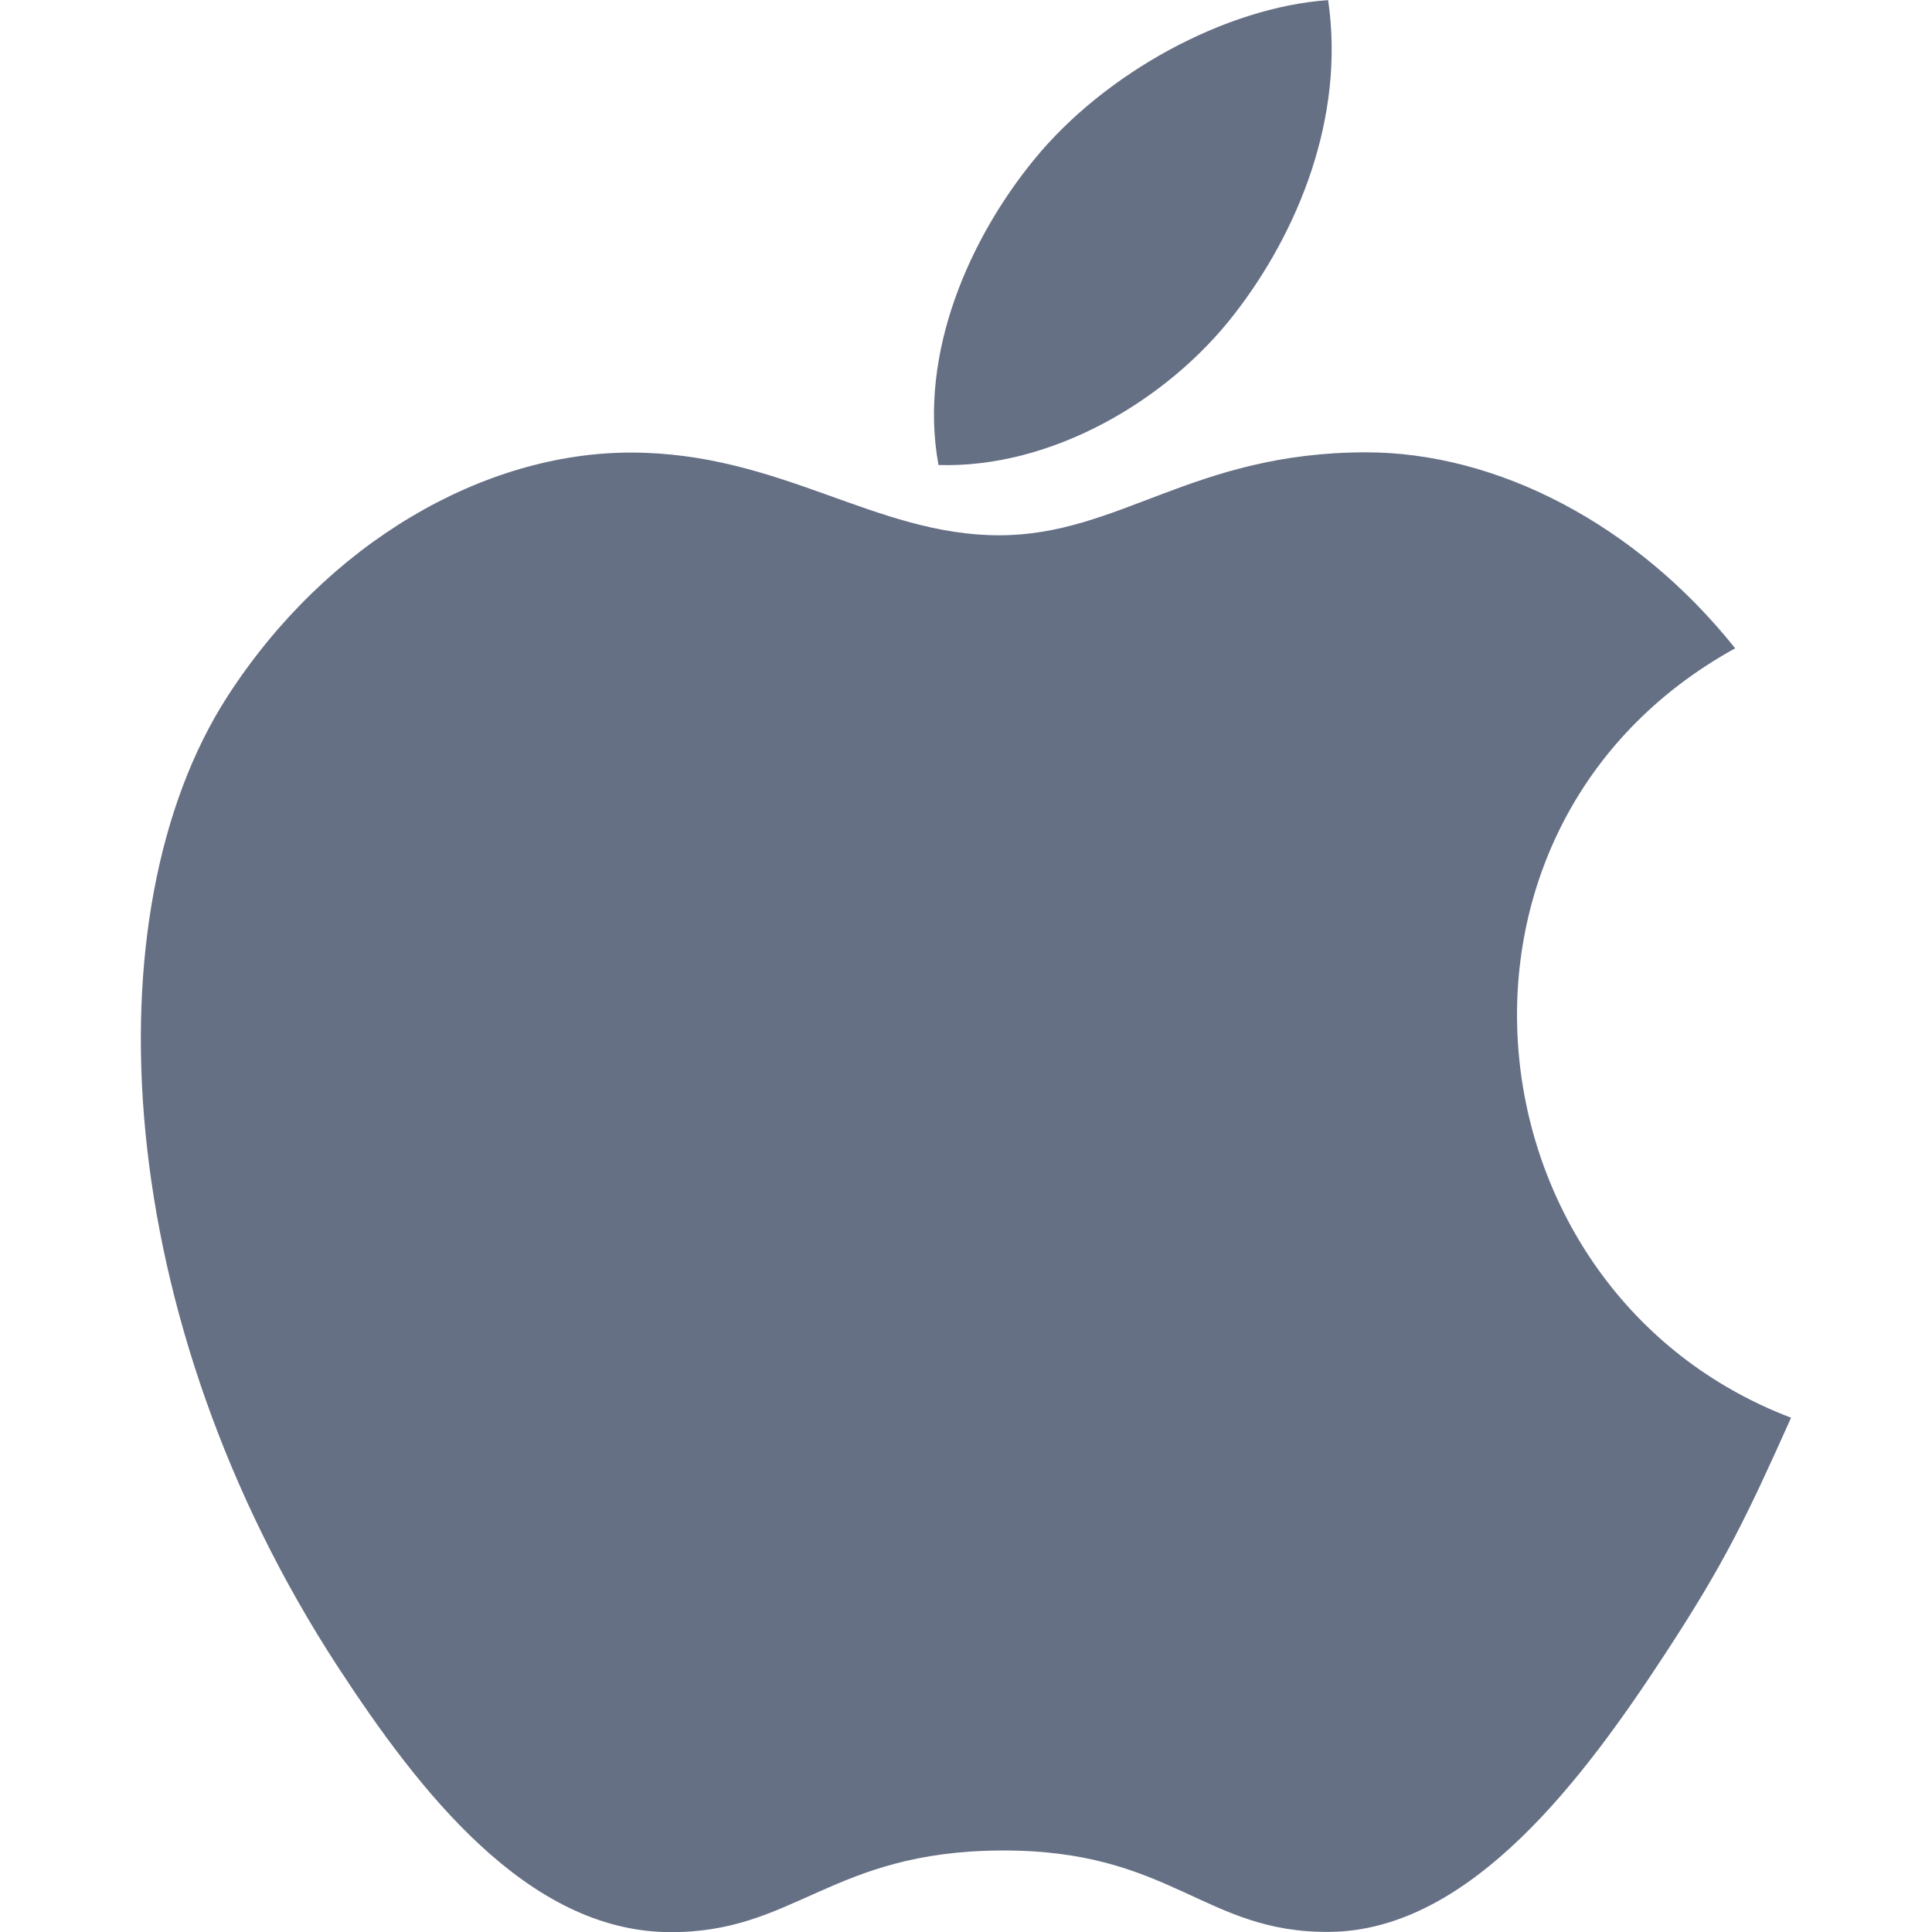 <svg width="16" height="16" viewBox="0 0 16 16" fill="none" xmlns="http://www.w3.org/2000/svg">
<g clip-path="url(#clip0_16218_26178)">
<path d="M10.999 0.001C10.146 0.06 9.149 0.606 8.568 1.317C8.038 1.962 7.602 2.92 7.772 3.851C8.704 3.88 9.667 3.321 10.225 2.598C10.747 1.925 11.142 0.973 10.999 0.001Z" fill="#667085"/>
<path d="M14.37 5.369C13.551 4.342 12.4 3.746 11.313 3.746C9.878 3.746 9.271 4.433 8.274 4.433C7.246 4.433 6.465 3.748 5.224 3.748C4.005 3.748 2.707 4.493 1.884 5.767C0.727 7.561 0.925 10.934 2.8 13.807C3.471 14.835 4.367 15.991 5.539 16.001C6.582 16.011 6.876 15.332 8.289 15.325C9.702 15.317 9.97 16.01 11.011 15.999C12.184 15.99 13.129 14.709 13.8 13.681C14.281 12.944 14.46 12.573 14.833 11.741C12.12 10.708 11.685 6.85 14.37 5.369Z" fill="#667085"/>
</g>
<defs>
<clipPath id="clip0_16218_26178">
<rect width="16" height="16" fill="white" transform="translate(0 0.001)"/>
</clipPath>
</defs>
</svg>
